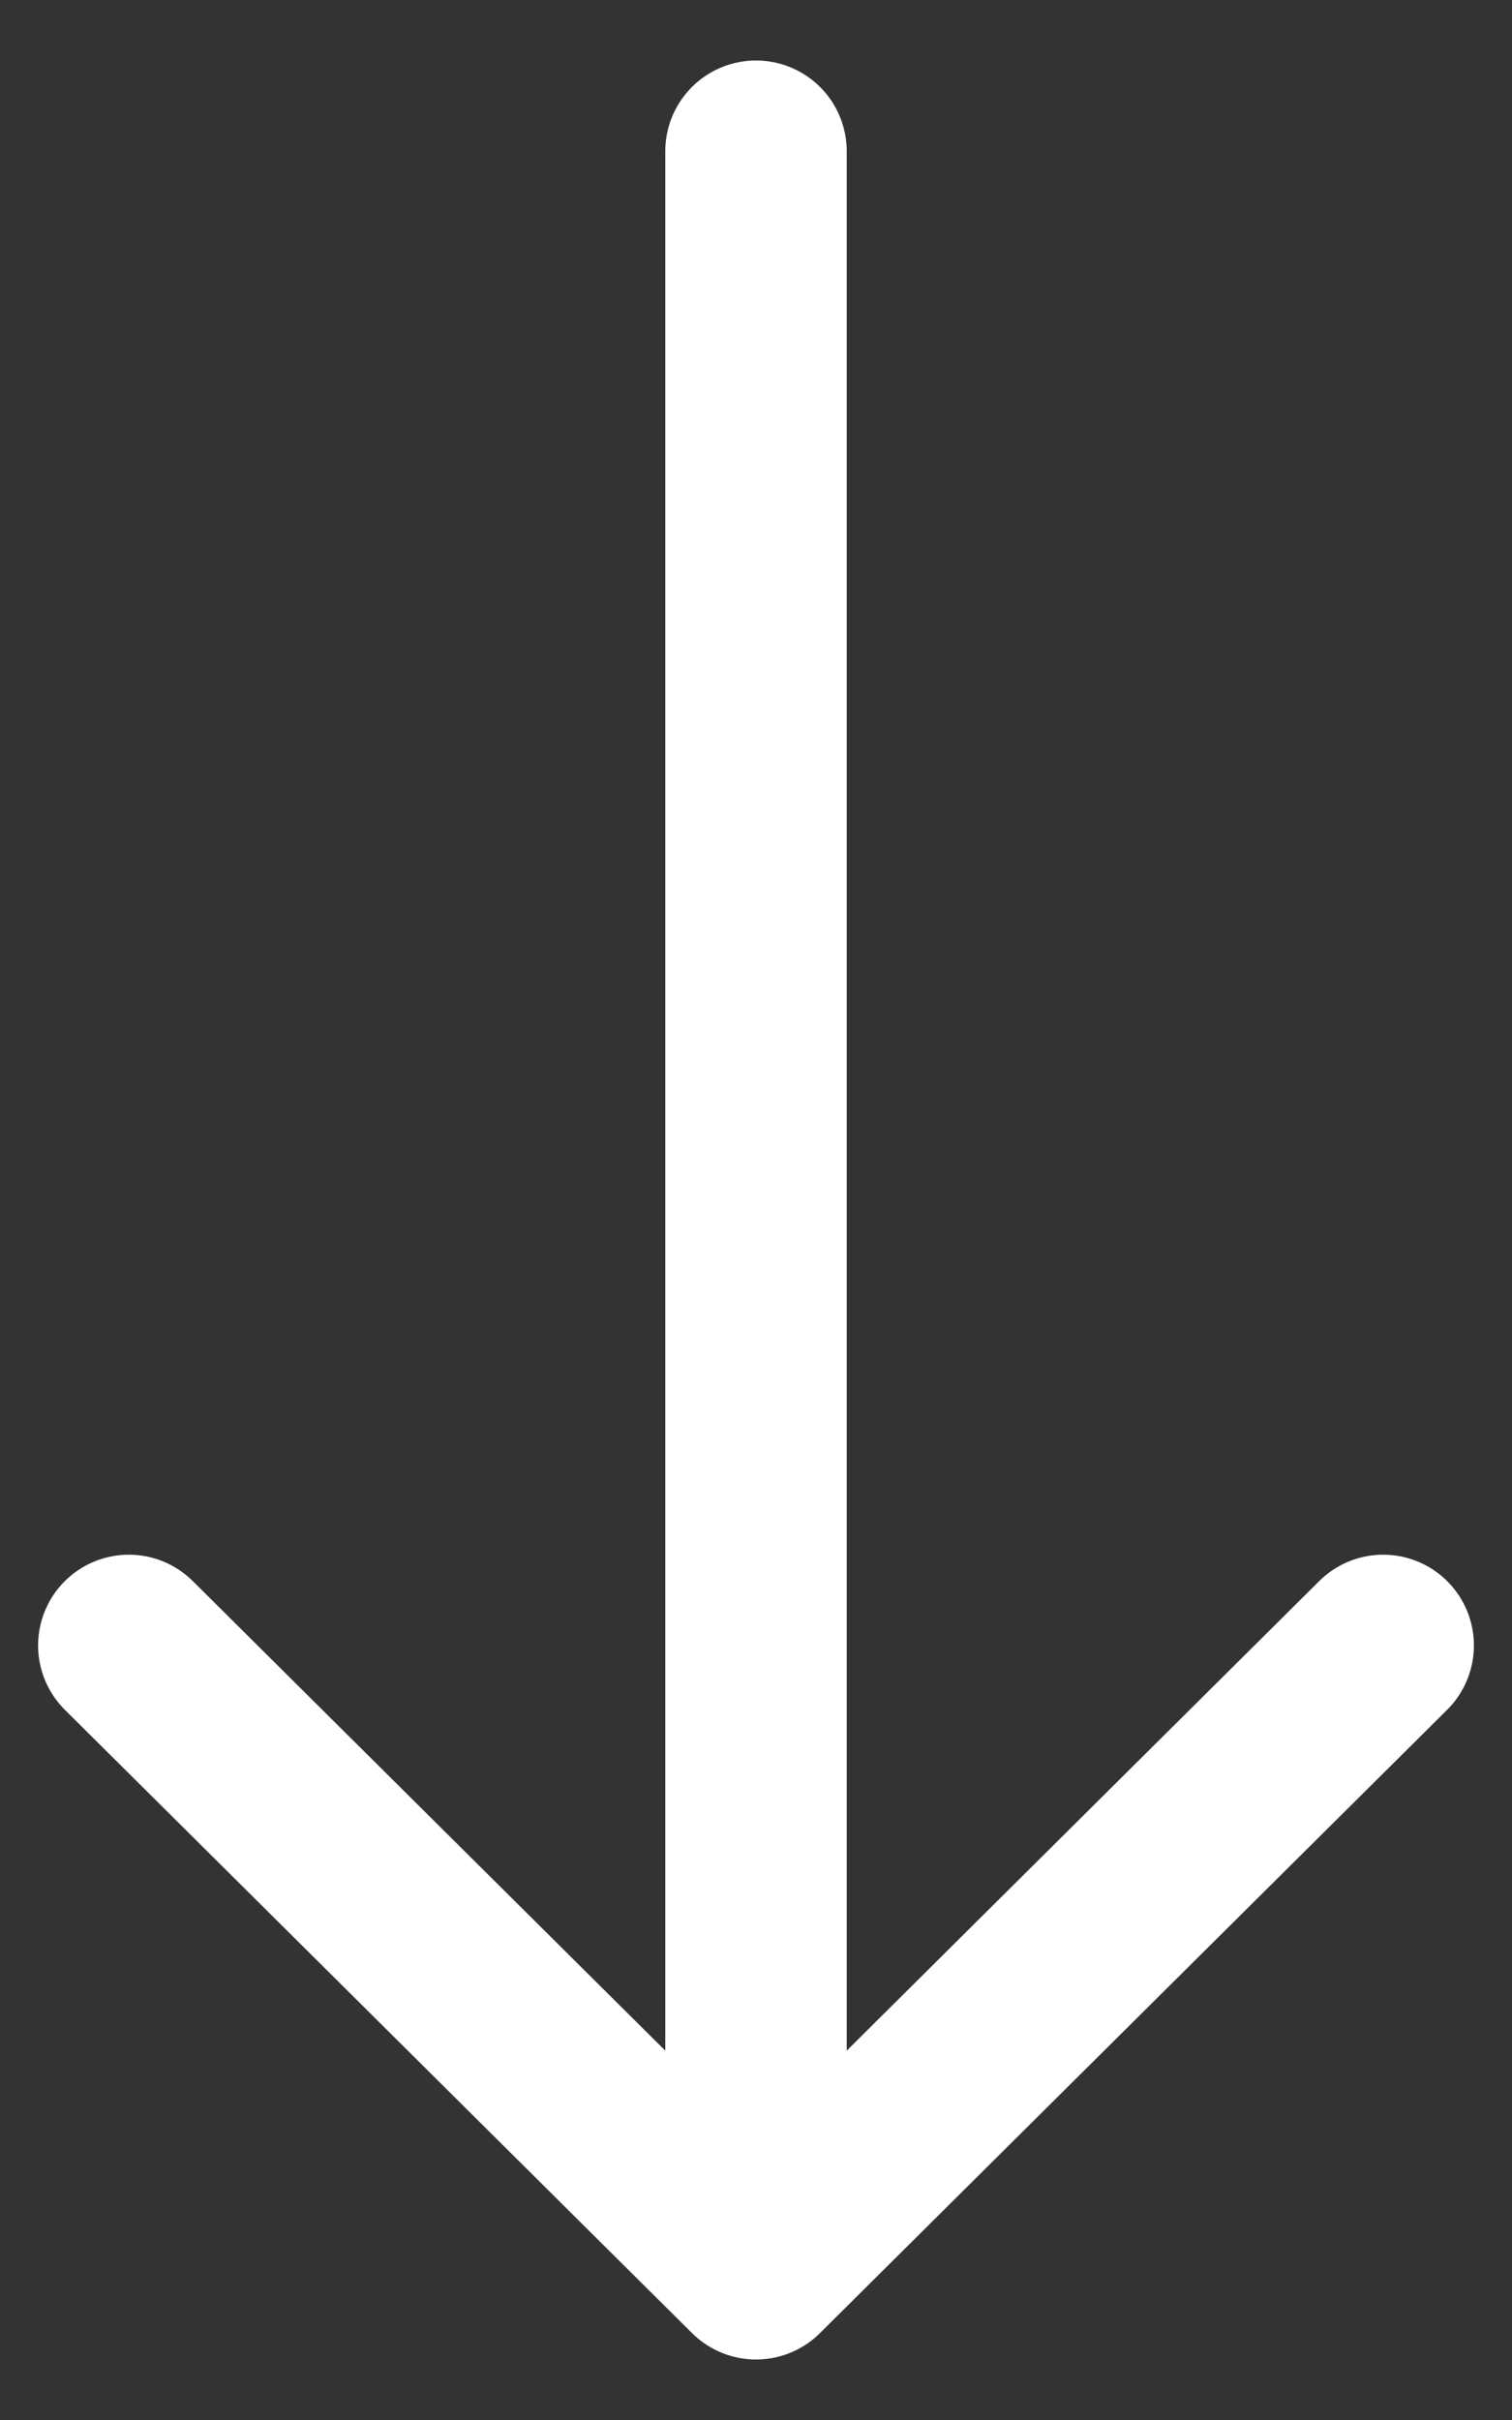 <svg xmlns="http://www.w3.org/2000/svg" width="10" height="16" viewBox="0 0 10 16" fill="none"><rect x="0" y="0" width="10" height="16" fill="#333333" stroke="none"/><path d="M5 1L5 15M5 15L0.852 10.879M5 15L9.148 10.879" stroke="white" stroke-width="1.2" stroke-linecap="round"></path></svg>